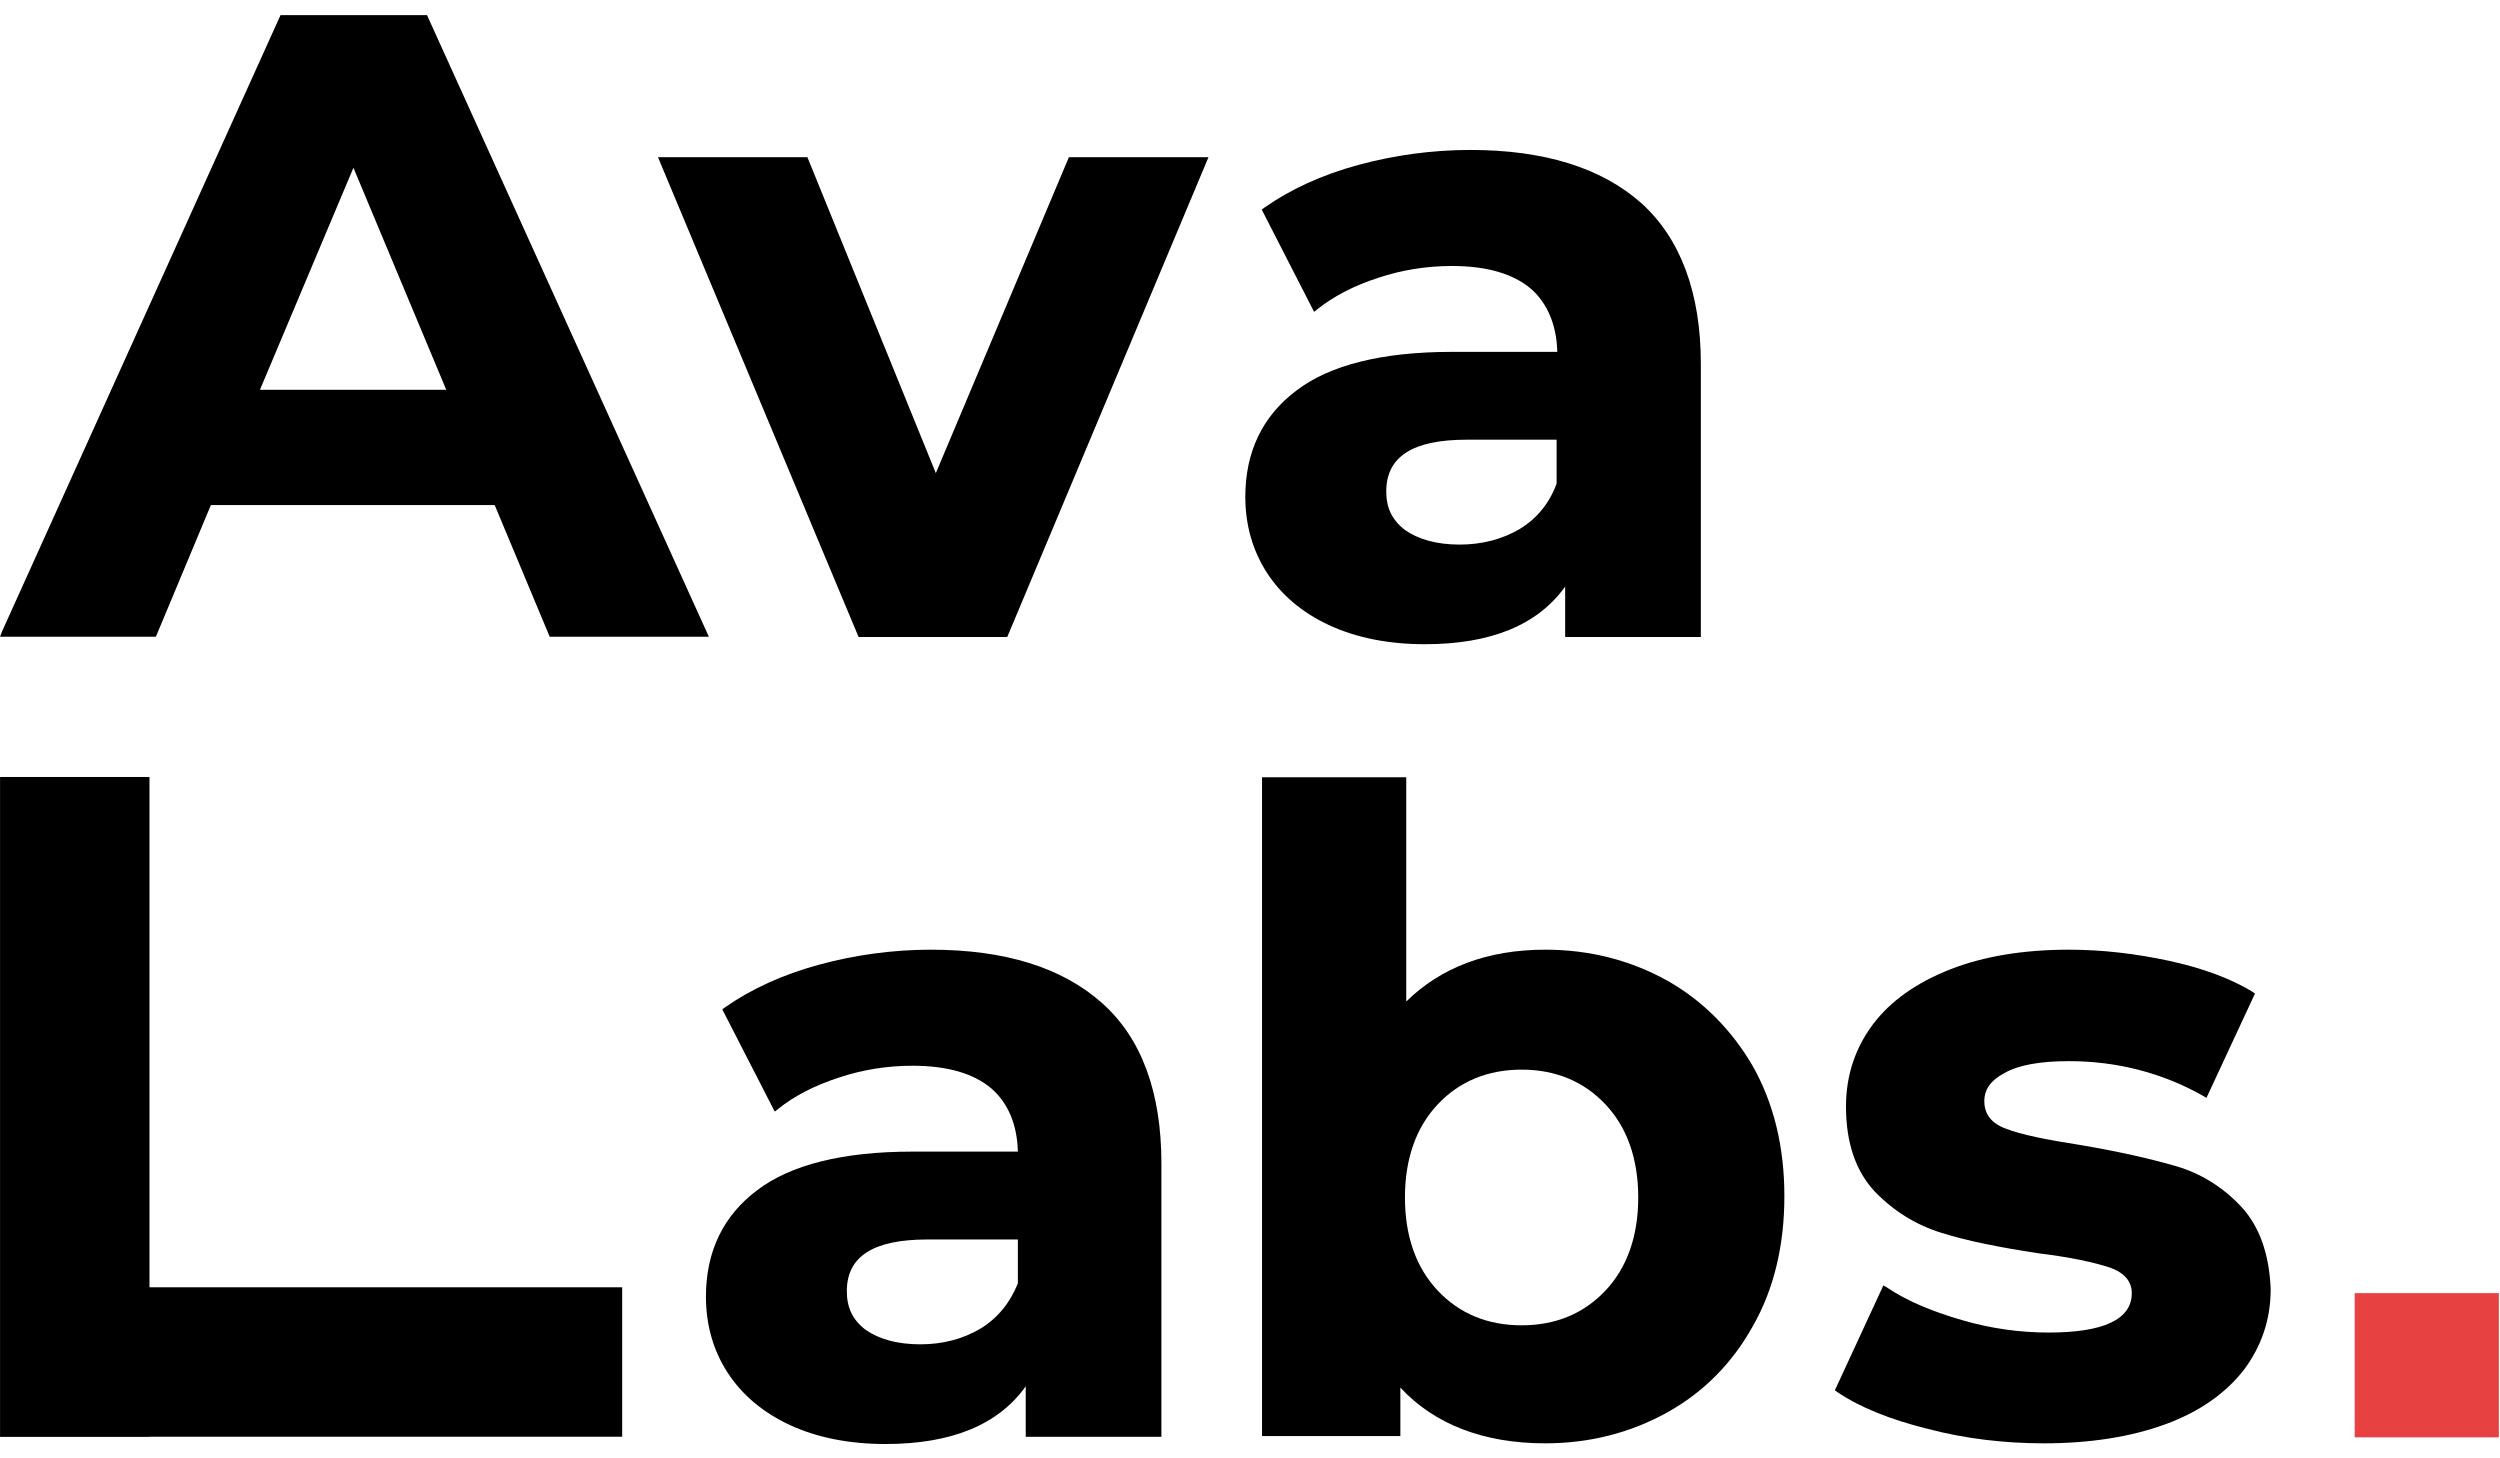 <svg width="48" height="28" viewBox="0 0 48 28" fill="none" xmlns="http://www.w3.org/2000/svg">
<g clip-path="url(#clip0_249_3629)">
<path d="M13.61 12.225L8.199 0.291H5.386L0.039 12.124L0.001 12.225H2.993L4.049 9.697H9.498L10.554 12.225H13.61ZM8.568 7.484H4.991L6.786 3.221L8.568 7.484Z" fill="black"/>
<path d="M19.339 12.231L23.203 3.018H20.523L17.968 9.084L15.502 3.018H12.633L16.485 12.231H19.339Z" fill="black"/>
<path d="M31.511 3.898C30.743 3.219 29.648 2.879 28.226 2.879C27.497 2.879 26.767 2.98 26.075 3.168C25.382 3.357 24.778 3.634 24.275 3.987L24.225 4.024L25.231 5.988L25.294 5.937C25.609 5.686 25.999 5.484 26.465 5.333C26.918 5.182 27.396 5.107 27.874 5.107C28.553 5.107 29.057 5.258 29.397 5.547C29.711 5.824 29.887 6.24 29.9 6.756H27.874C26.54 6.756 25.533 7.007 24.892 7.498C24.237 7.989 23.91 8.681 23.91 9.537C23.91 10.078 24.049 10.569 24.325 10.997C24.602 11.425 25.005 11.765 25.521 12.004C26.037 12.243 26.653 12.369 27.358 12.369C28.616 12.369 29.522 12.004 30.051 11.262V12.231H32.656V6.982C32.656 5.623 32.266 4.578 31.511 3.898ZM29.183 10.154C28.843 10.355 28.453 10.456 28.025 10.456C27.585 10.456 27.232 10.355 26.981 10.179C26.729 9.99 26.616 9.751 26.616 9.437C26.616 8.769 27.119 8.442 28.163 8.442H29.887V9.285C29.749 9.663 29.51 9.953 29.183 10.154Z" fill="black"/>
<path fill-rule="evenodd" clip-rule="evenodd" d="M0.001 14.918H2.87V24.716H11.946V27.585H2.87V27.588H0.001V27.585L0.001 24.716L0.001 14.918Z" fill="black"/>
<path d="M21.154 19.254C20.387 18.574 19.292 18.234 17.87 18.234C17.14 18.234 16.41 18.335 15.718 18.524C15.026 18.713 14.422 18.99 13.919 19.342L13.868 19.38L14.875 21.343L14.938 21.293C15.252 21.041 15.643 20.84 16.108 20.689C16.561 20.538 17.039 20.462 17.517 20.462C18.197 20.462 18.7 20.613 19.04 20.903C19.355 21.18 19.531 21.595 19.543 22.111H17.517C16.184 22.111 15.177 22.363 14.535 22.854C13.881 23.345 13.554 24.037 13.554 24.893C13.554 25.434 13.692 25.925 13.969 26.353C14.246 26.781 14.649 27.12 15.164 27.36C15.68 27.599 16.297 27.725 17.002 27.725C18.26 27.725 19.166 27.36 19.694 26.617V27.586H22.299V22.338C22.299 20.978 21.922 19.933 21.154 19.254ZM18.826 25.509C18.486 25.711 18.096 25.811 17.669 25.811C17.228 25.811 16.876 25.711 16.624 25.535C16.372 25.346 16.259 25.107 16.259 24.792C16.259 24.125 16.762 23.798 17.807 23.798H19.543V24.641C19.392 25.018 19.153 25.308 18.826 25.509Z" fill="black"/>
<path d="M32.008 18.826C31.303 18.436 30.523 18.234 29.667 18.234C28.56 18.234 27.667 18.574 27 19.229V14.924H24.231V27.573H26.887V26.642C27.541 27.347 28.485 27.712 29.667 27.712C30.523 27.712 31.303 27.51 32.008 27.12C32.713 26.73 33.266 26.164 33.656 25.459C34.059 24.754 34.26 23.911 34.26 22.967C34.26 22.023 34.059 21.192 33.656 20.474C33.254 19.782 32.7 19.216 32.008 18.826ZM29.215 20.537C29.869 20.537 30.41 20.764 30.825 21.204C31.24 21.645 31.454 22.249 31.454 22.992C31.454 23.734 31.24 24.339 30.825 24.779C30.41 25.22 29.869 25.446 29.215 25.446C28.56 25.446 28.019 25.22 27.604 24.779C27.189 24.339 26.975 23.734 26.975 22.992C26.975 22.249 27.189 21.645 27.604 21.204C28.019 20.764 28.56 20.537 29.215 20.537Z" fill="black"/>
<path d="M43.031 23.168C42.679 22.791 42.251 22.526 41.773 22.388C41.295 22.25 40.691 22.111 39.948 21.985C39.294 21.884 38.803 21.784 38.514 21.671C38.237 21.57 38.099 21.394 38.099 21.142C38.099 20.915 38.224 20.739 38.489 20.601C38.753 20.45 39.168 20.374 39.722 20.374C40.653 20.374 41.521 20.601 42.301 21.041L42.364 21.079L43.295 19.078L43.245 19.04C42.83 18.788 42.289 18.587 41.647 18.448C41.005 18.31 40.364 18.234 39.722 18.234C38.853 18.234 38.086 18.36 37.444 18.612C36.803 18.864 36.299 19.216 35.959 19.669C35.62 20.122 35.443 20.651 35.443 21.243C35.443 21.947 35.632 22.489 35.997 22.879C36.362 23.256 36.79 23.521 37.281 23.672C37.759 23.823 38.388 23.949 39.13 24.062C39.747 24.137 40.213 24.238 40.515 24.339C40.791 24.439 40.93 24.603 40.93 24.83C40.93 25.333 40.389 25.585 39.332 25.585C38.791 25.585 38.224 25.509 37.671 25.346C37.105 25.182 36.614 24.981 36.224 24.716L36.161 24.679L35.23 26.693L35.28 26.73C35.708 27.02 36.299 27.259 37.016 27.435C37.734 27.624 38.489 27.712 39.244 27.712C40.137 27.712 40.917 27.586 41.572 27.347C42.226 27.108 42.729 26.755 43.082 26.302C43.421 25.849 43.597 25.333 43.597 24.754C43.572 24.087 43.384 23.546 43.031 23.168Z" fill="black"/>
<path d="M47.978 24.828H45.21V27.597H47.978V24.828Z" fill="#E84142"/>
</g>
<defs>
<clipPath id="clip0_249_3629">
<rect width="48" height="27.462" fill="white" transform="translate(0 0.27)"/>
</clipPath>
</defs>
</svg>
